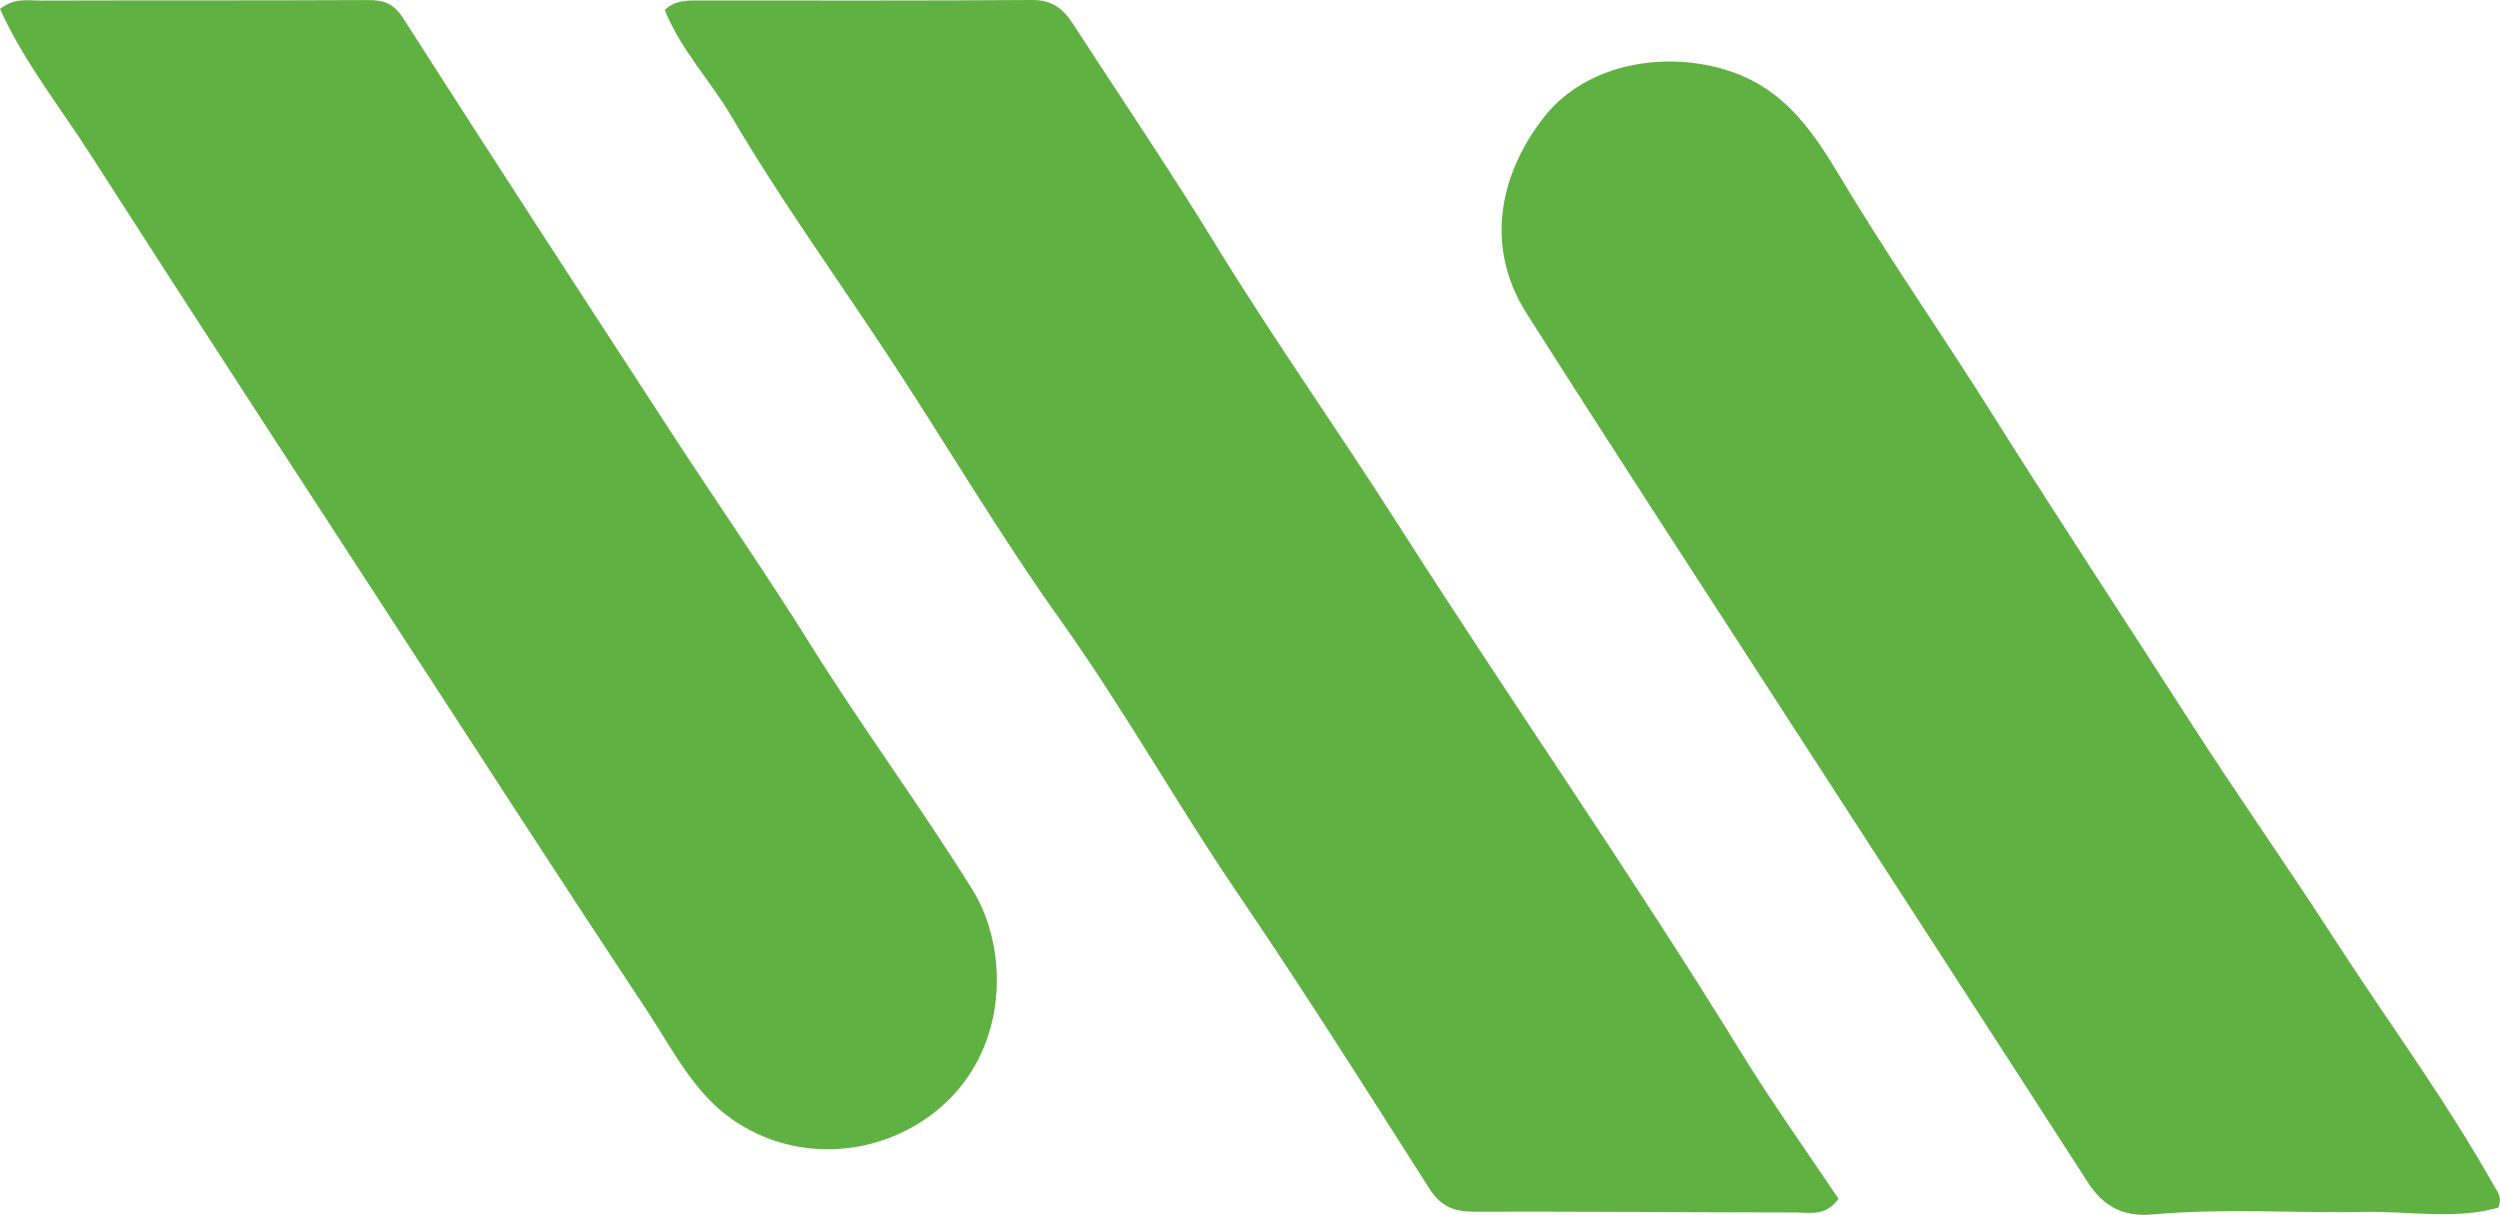 <?xml version="1.0" encoding="UTF-8"?>
<svg id="Capa_1" data-name="Capa 1" xmlns="http://www.w3.org/2000/svg" viewBox="0 0 1048.34 509.42">
  <defs>
    <style>
      .cls-1 {
        fill: #5fb141;
        stroke-width: 0px;
      }
    </style>
  </defs>
  <path class="cls-1" d="m770.94,502.74c-5.48,7.46-12.09,5.7-17.94,5.69-44.97-.04-89.93-.43-134.9-.32-8.36.02-13.95-2.21-18.7-9.67-26.44-41.51-52.74-83.14-80.41-123.83-25.63-37.68-47.91-77.56-74.32-114.6-25.76-36.12-48.17-74.32-72.53-111.28-21.81-33.09-45.09-65.31-65.13-99.46-9-15.35-21.59-28.43-28.24-45.06,4.24-4.15,9.35-4.03,14.51-4.03,46.41.01,92.81.15,139.22-.18,8.13-.06,12.89,3.03,17.19,9.65,20.07,30.94,40.76,61.44,60.06,92.93,24.27,39.6,51.16,77.59,76.14,116.77,47.43,74.41,97.96,146.79,144.2,221.97,12.95,21.06,27.38,41.22,40.88,61.42Z"/>
  <path class="cls-1" d="m1047.67,506.39c-18.1,5.13-36.98,1.46-55.59,1.81-29.79.56-59.64-1.62-89.4,1.05-12.16,1.09-20.56-3.17-27.14-13.39-42.23-65.59-84.75-131-127.11-196.5-36.16-55.92-72.56-111.69-108.25-167.9-18.47-29.1-10.51-60.06,7.72-82.89,17.62-22.06,50.95-27.68,77.72-18.66,27.21,9.17,38.64,32.34,51.61,53.46,18.43,30,38.47,58.9,57.19,88.68,27.45,43.67,55.86,86.75,83.7,130.16,19.57,30.51,40.63,60.37,60.3,90.82,22.31,34.54,46.85,67.71,67.06,103.63,1.62,2.89,4.03,5.37,2.17,9.73Z"/>
  <path class="cls-1" d="m0,3.77C6.11-1.02,11.55.25,16.58.24c45.95-.15,91.89.02,137.84-.21,6.72-.03,10.73,1.5,14.72,7.75,37.48,58.6,75.45,116.9,113.41,175.19,18.96,29.11,38.78,57.67,57.17,87.12,21.86,35.02,46.45,68.25,68.2,103.24,14.71,23.66,15.73,65.45-13.15,90.7-24.06,21.03-60.51,24.52-88,5.17-16.1-11.33-24.85-29.4-35.46-45.41-33.89-51.16-67.21-102.7-100.66-154.16C126.37,201.52,81.95,133.5,38.13,65.1,25.27,45.01,10.19,26.19,0,3.77Z"/>
</svg>